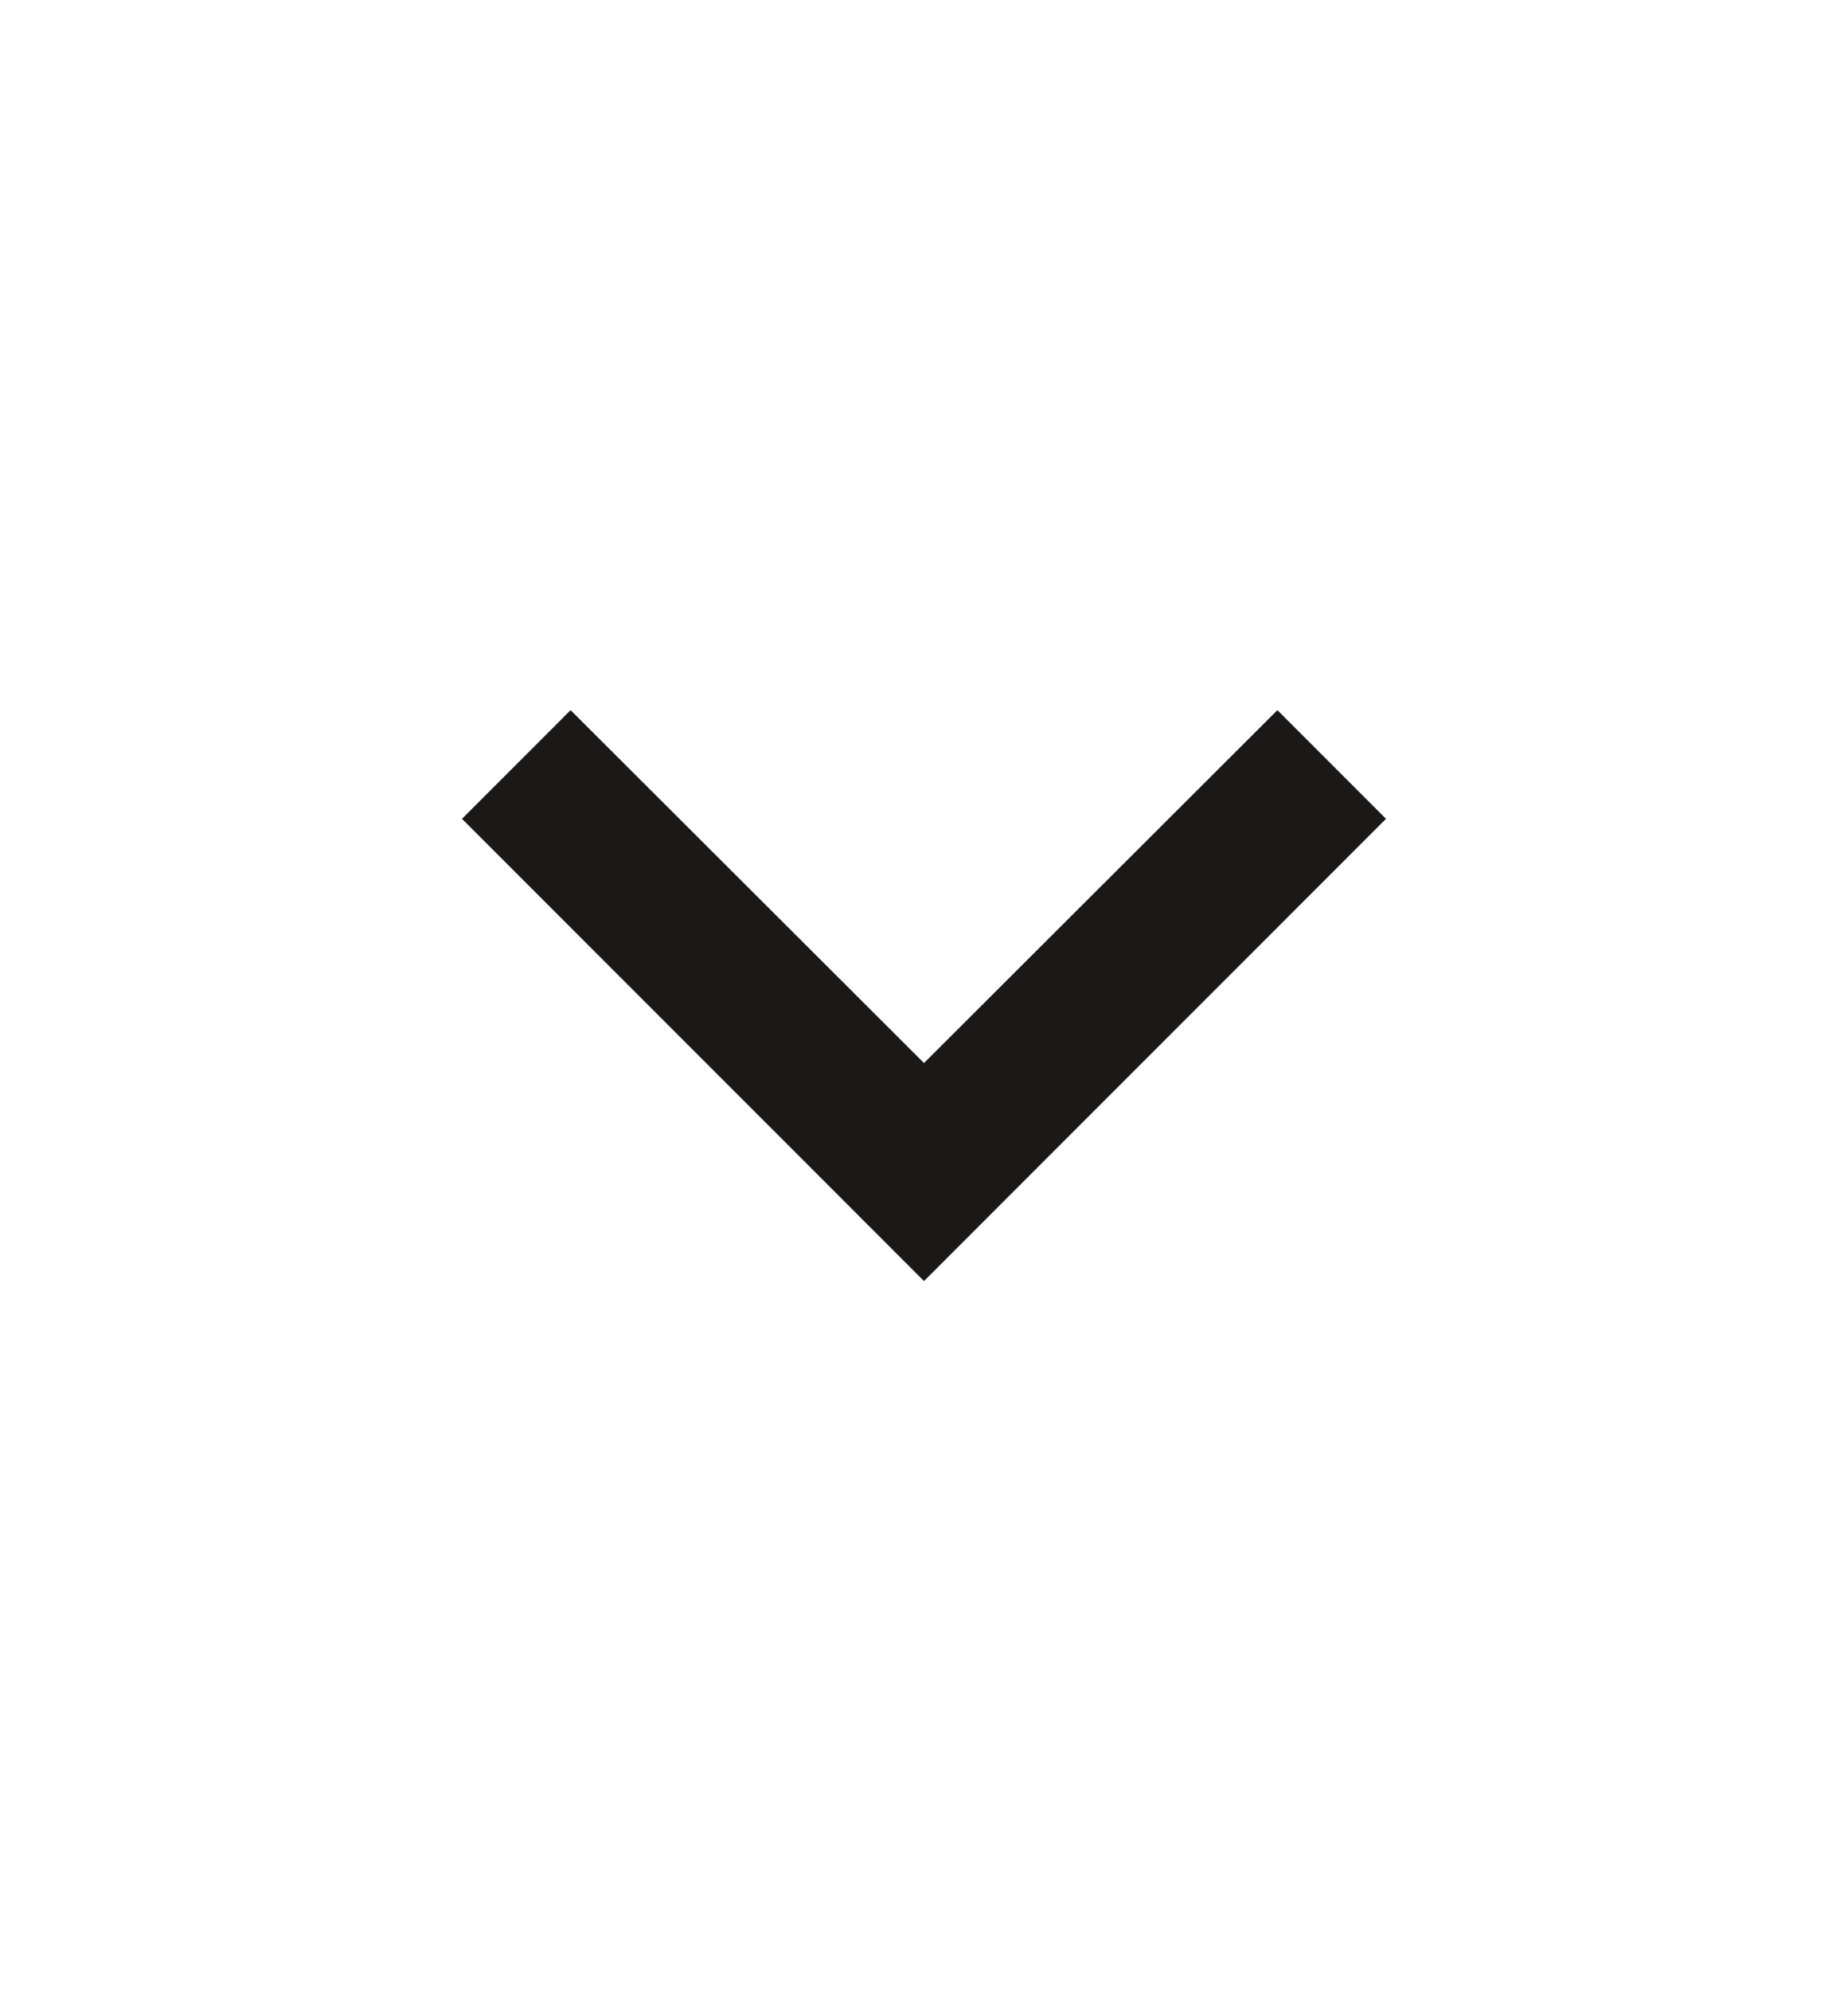 <svg width="13" height="14" viewBox="0 0 13 14" fill="none" xmlns="http://www.w3.org/2000/svg">
<path d="M8.986 4.993L6.5 7.474L4.014 4.993L3.25 5.757L6.5 9.007L9.75 5.757L8.986 4.993Z" fill="#1B1918"/>
</svg>
